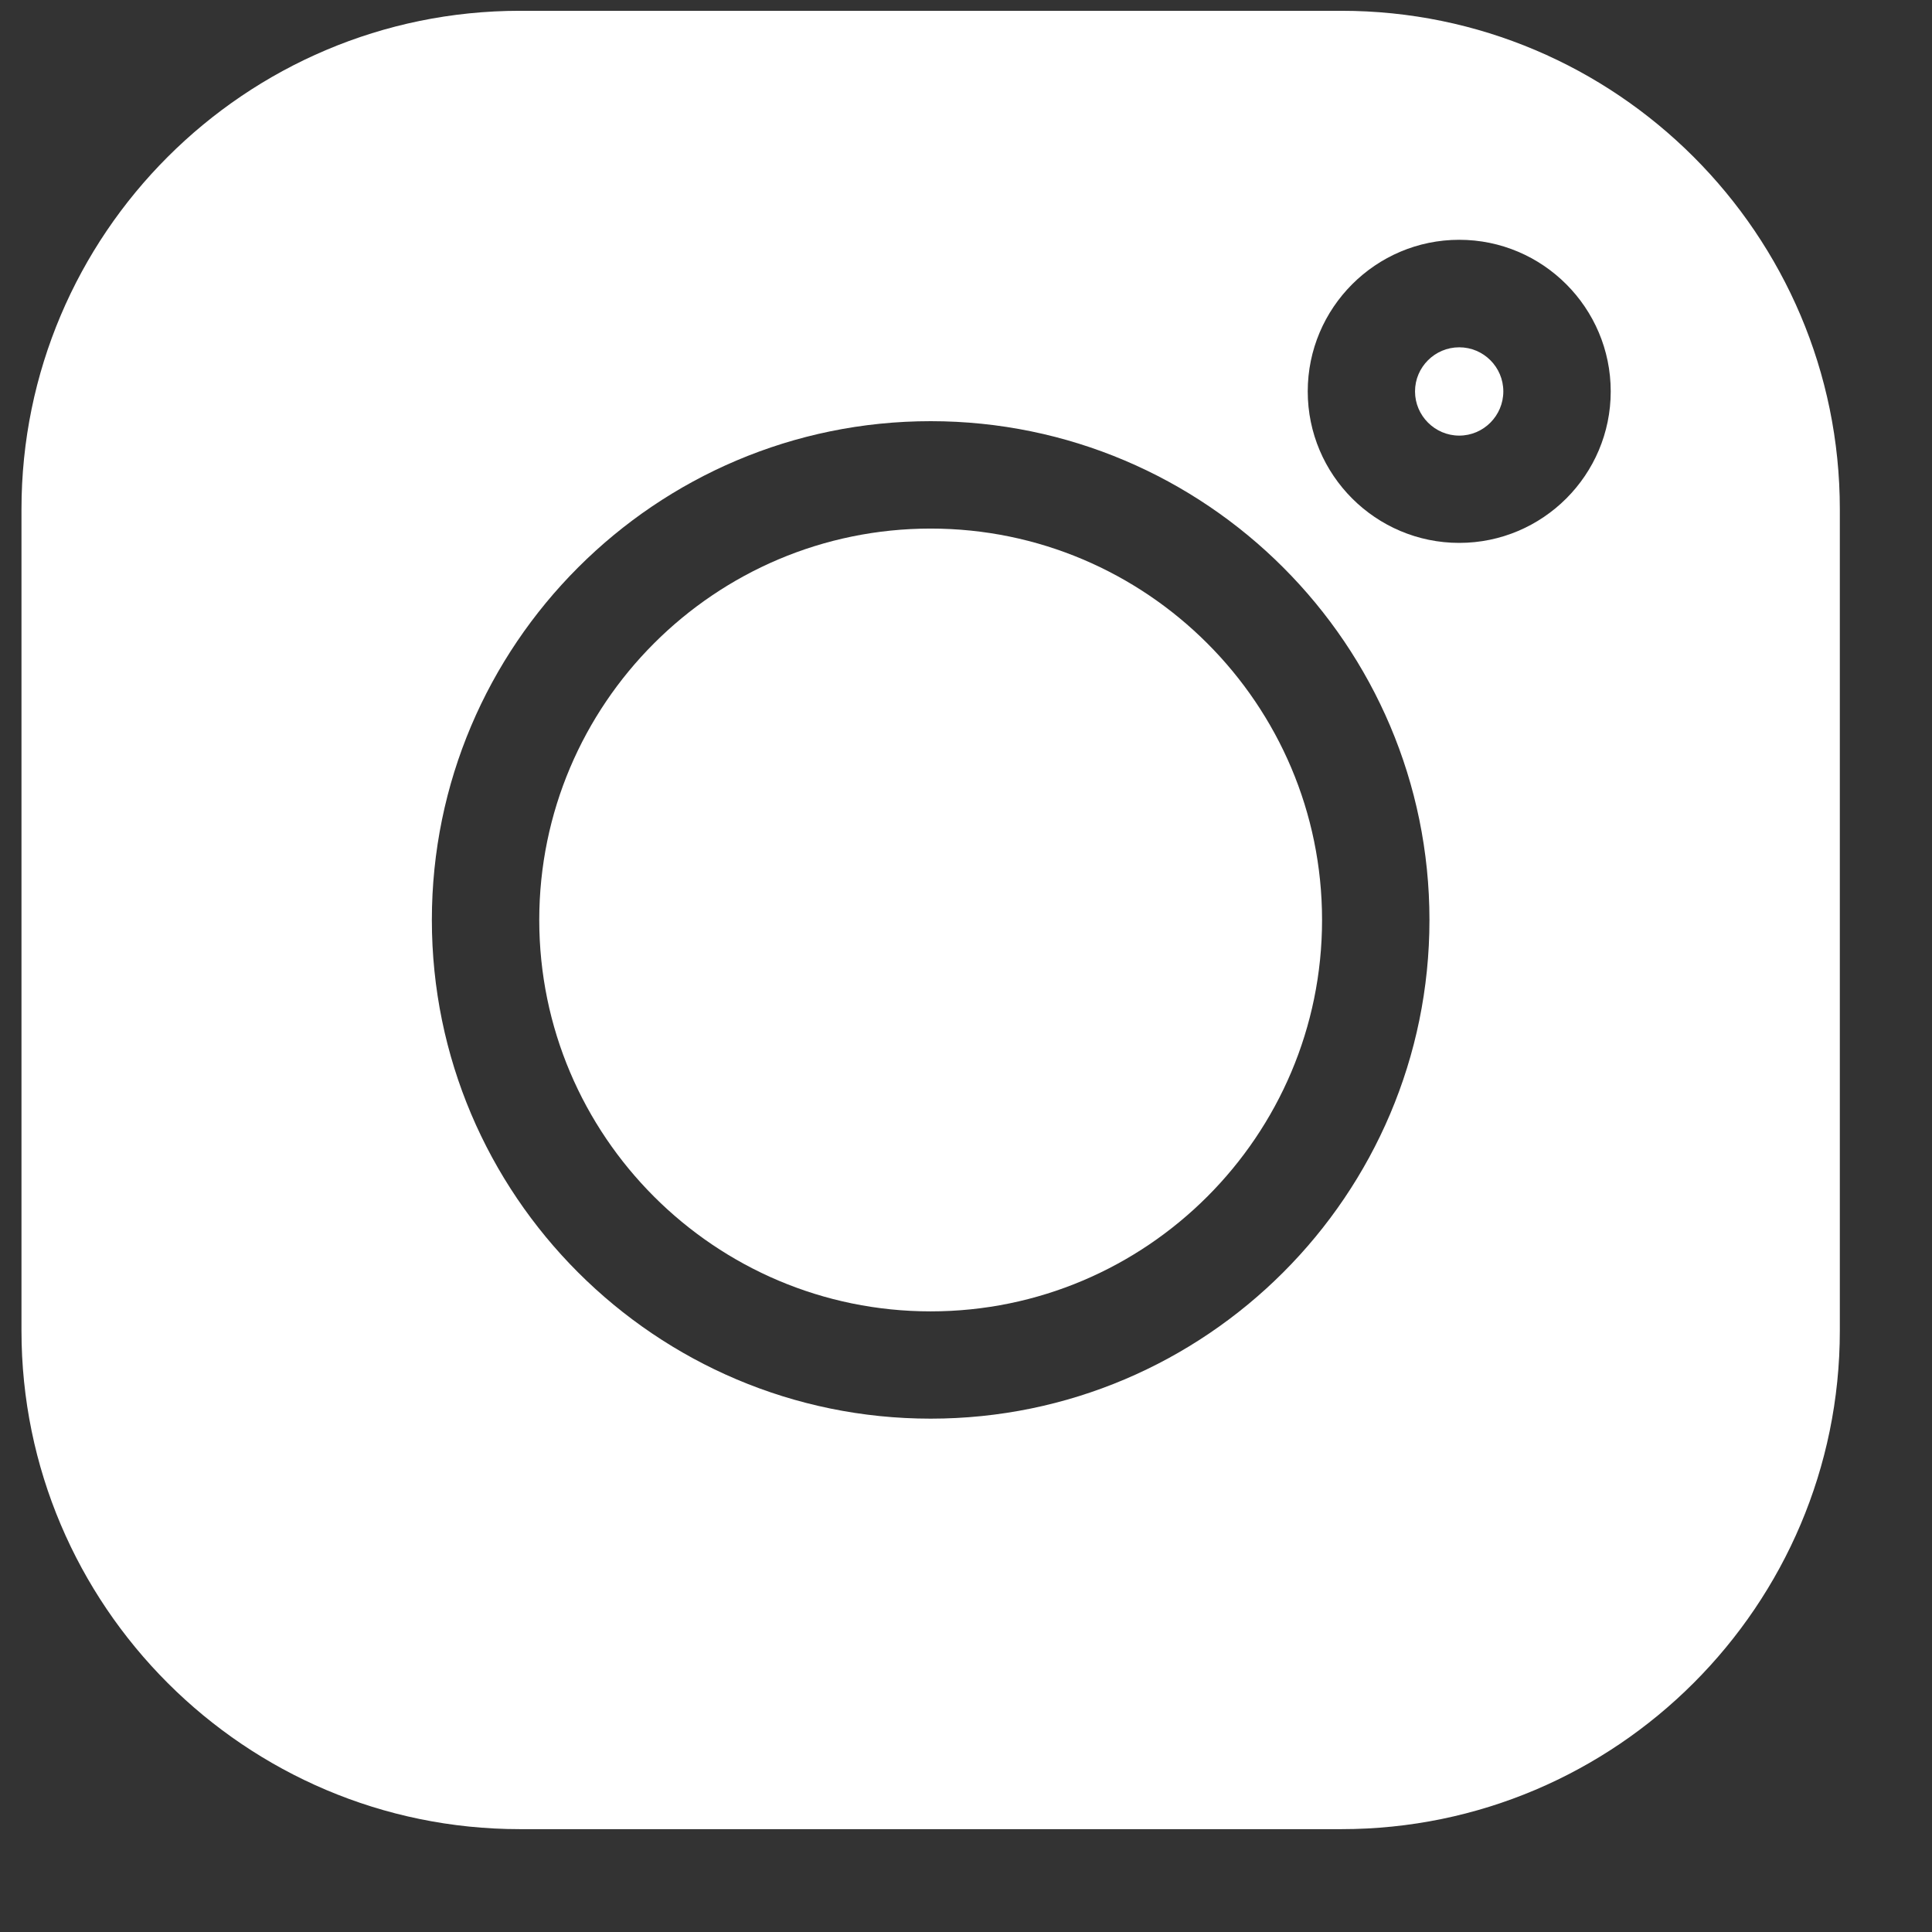 <svg width="17" height="17" viewBox="0 0 17 17" fill="none" xmlns="http://www.w3.org/2000/svg">
<rect x="0" y="0" width="17" height="17" fill="#333333" stroke="none"/>
<g clip-path="url(#clip0_13_1226)">
<path d="M12.84 3.056C12.626 3.056 12.451 3.23 12.451 3.444C12.451 3.658 12.626 3.833 12.84 3.833C13.054 3.833 13.228 3.658 13.228 3.444C13.228 3.23 13.054 3.056 12.84 3.056Z" fill="white"/>
<path d="M8.189 4.651C6.29 4.651 4.745 6.196 4.745 8.095C4.745 9.994 6.29 11.539 8.189 11.539C10.088 11.539 11.633 9.994 11.633 8.095C11.633 6.196 10.088 4.651 8.189 4.651Z" fill="white"/>
<path d="M11.803 0.095H4.575C2.157 0.095 0.189 2.062 0.189 4.481V11.709C0.189 14.127 2.157 16.095 4.575 16.095H11.803C14.221 16.095 16.189 14.127 16.189 11.709V4.481C16.189 2.062 14.221 0.095 11.803 0.095ZM8.189 12.483C5.769 12.483 3.8 10.515 3.8 8.095C3.8 5.675 5.769 3.706 8.189 3.706C10.609 3.706 12.578 5.675 12.578 8.095C12.578 10.514 10.609 12.483 8.189 12.483ZM12.84 4.777C12.105 4.777 11.507 4.179 11.507 3.444C11.507 2.709 12.105 2.11 12.84 2.11C13.575 2.11 14.173 2.709 14.173 3.444C14.173 4.179 13.575 4.777 12.84 4.777Z" fill="white"/>
</g>
<defs>
<clipPath id="clip0_13_1226">
<rect width="16" height="16" fill="white" transform="translate(0.189 0.095)"/>
</clipPath>
</defs>
</svg>
